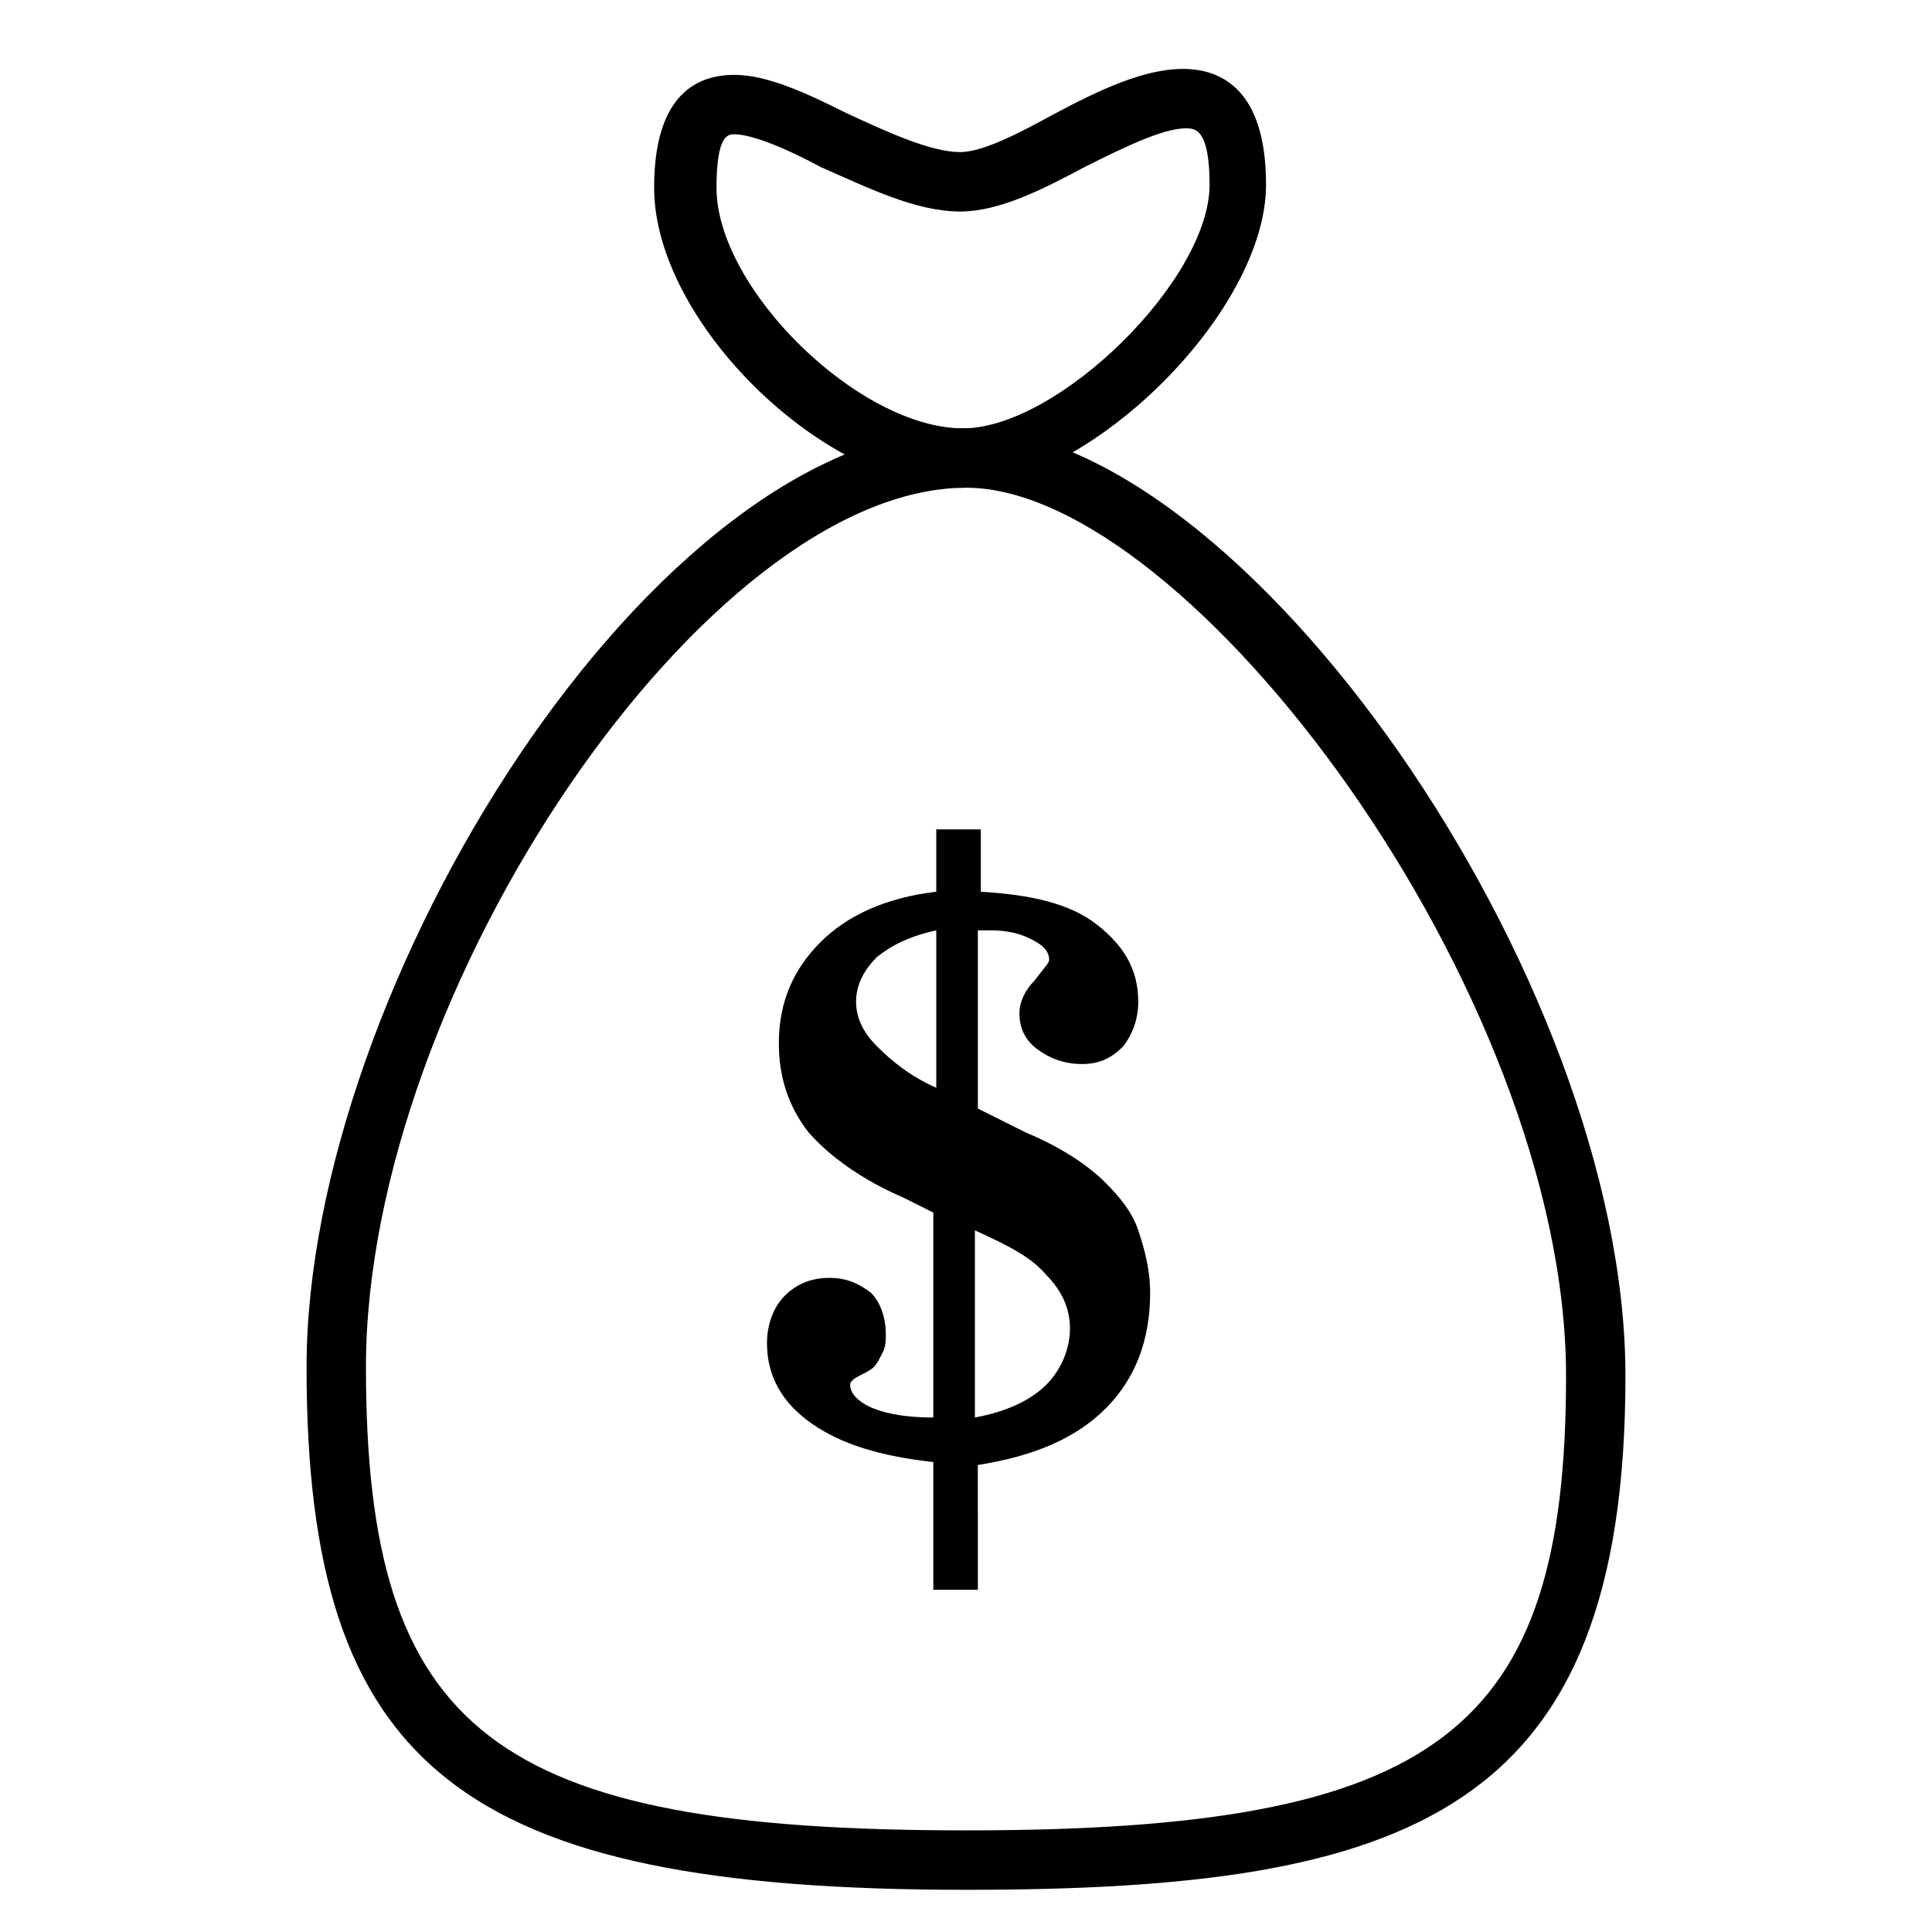<?xml version="1.0" encoding="UTF-8"?>
<!-- Uploaded to: ICON Repo, www.svgrepo.com, Generator: ICON Repo Mixer Tools -->
<svg fill="#000000" width="800px" height="800px" version="1.1" viewBox="144 144 512 512" xmlns="http://www.w3.org/2000/svg">
 <g>
  <path d="m400 644.82c-133.82 0-174.76-32.277-174.76-138.55 0-100.76 92.102-248.76 174.76-248.76 73.211 0 174.76 145.63 174.76 251.12 0.004 115.72-56.676 136.19-174.75 136.19zm0-371.56c-68.488 0-159.02 133.04-159.02 233.01 0 96.824 33.852 122.8 159.02 122.8s159.02-25.977 159.02-120.44c-0.004-101.55-99.977-235.38-159.02-235.38z"/>
  <path d="m398.43 273.26c-36.211 0-81.082-44.082-81.082-79.508 0-25.188 11.805-29.914 21.254-29.914 8.66 0 18.895 4.723 29.914 10.234 10.234 4.723 22.043 10.234 29.914 10.234 6.297 0 16.531-5.512 25.191-10.234 11.809-6.297 23.617-11.809 33.852-11.809s22.043 5.512 22.043 30.699c-0.004 33.852-47.238 80.297-81.086 80.297zm-59.828-93.676c-1.574 0-4.723 0-4.723 14.168 0 26.766 37.785 63.762 65.336 63.762 25.191 0 65.336-39.359 65.336-64.551 0-14.957-3.938-14.957-6.297-14.957-6.297 0-17.32 5.512-26.766 10.234-11.809 6.297-22.828 11.809-33.062 11.809-11.809 0-24.402-6.297-37-11.809-8.656-4.719-18.102-8.656-22.824-8.656z"/>
  <path d="m391.34 565.31v-33.852c-14.168-1.574-24.402-4.723-32.273-10.234-7.871-5.512-11.809-12.594-11.809-21.254 0-4.723 1.574-9.445 4.723-12.594 3.148-3.148 7.086-4.723 11.809-4.723 4.723 0 7.871 1.574 11.02 3.938 2.363 2.363 3.938 6.297 3.938 11.02 0 1.574 0 3.148-0.789 4.723-0.789 1.574-1.574 3.148-2.363 3.938-0.789 0.789-2.363 1.574-3.938 2.363-1.574 0.789-2.363 1.574-2.363 2.363 0 2.363 2.363 4.723 6.297 6.297 3.938 1.574 9.445 2.363 15.742 2.363v-54.316l-7.871-3.938c-11.02-4.723-19.68-11.02-25.191-17.32-5.512-7.086-7.871-14.957-7.871-23.617 0-11.02 3.938-19.68 11.02-26.766 7.086-7.086 17.32-11.809 30.699-13.383v-16.531h11.809v16.531c13.383 0.789 23.617 3.148 30.699 8.66 7.086 5.512 11.02 11.809 11.02 20.469 0 4.723-1.574 8.66-3.938 11.809-3.148 3.148-6.297 4.723-11.02 4.723s-8.66-1.574-11.809-3.938c-3.148-2.363-4.723-5.512-4.723-9.445 0-3.148 1.574-6.297 3.938-8.66 2.363-3.148 3.938-4.723 3.938-5.512 0-2.363-1.574-3.938-4.723-5.512-3.148-1.574-6.297-2.363-11.02-2.363h-3.148v47.23l6.297 3.148c1.574 0.789 3.148 1.574 6.297 3.148 9.445 3.938 16.531 8.66 21.254 13.383 3.938 3.938 7.086 7.871 8.66 12.594 1.574 4.723 3.148 10.234 3.148 16.531 0 12.594-3.938 22.828-11.809 30.699-7.871 7.871-18.895 12.594-33.852 14.957l0.012 33.07zm0.785-133.04v-41.723c-7.086 1.574-11.809 3.938-15.742 7.086-3.148 3.148-5.512 7.086-5.512 11.809 0 3.938 1.574 7.871 5.512 11.809 3.938 3.934 8.66 7.871 15.742 11.02zm10.234 87.379c8.66-1.574 14.957-4.723 18.895-8.66s6.297-9.445 6.297-14.957c0-5.512-2.363-10.234-6.297-14.168-3.938-4.723-10.234-7.871-18.895-11.809z"/>
 </g>
</svg>
